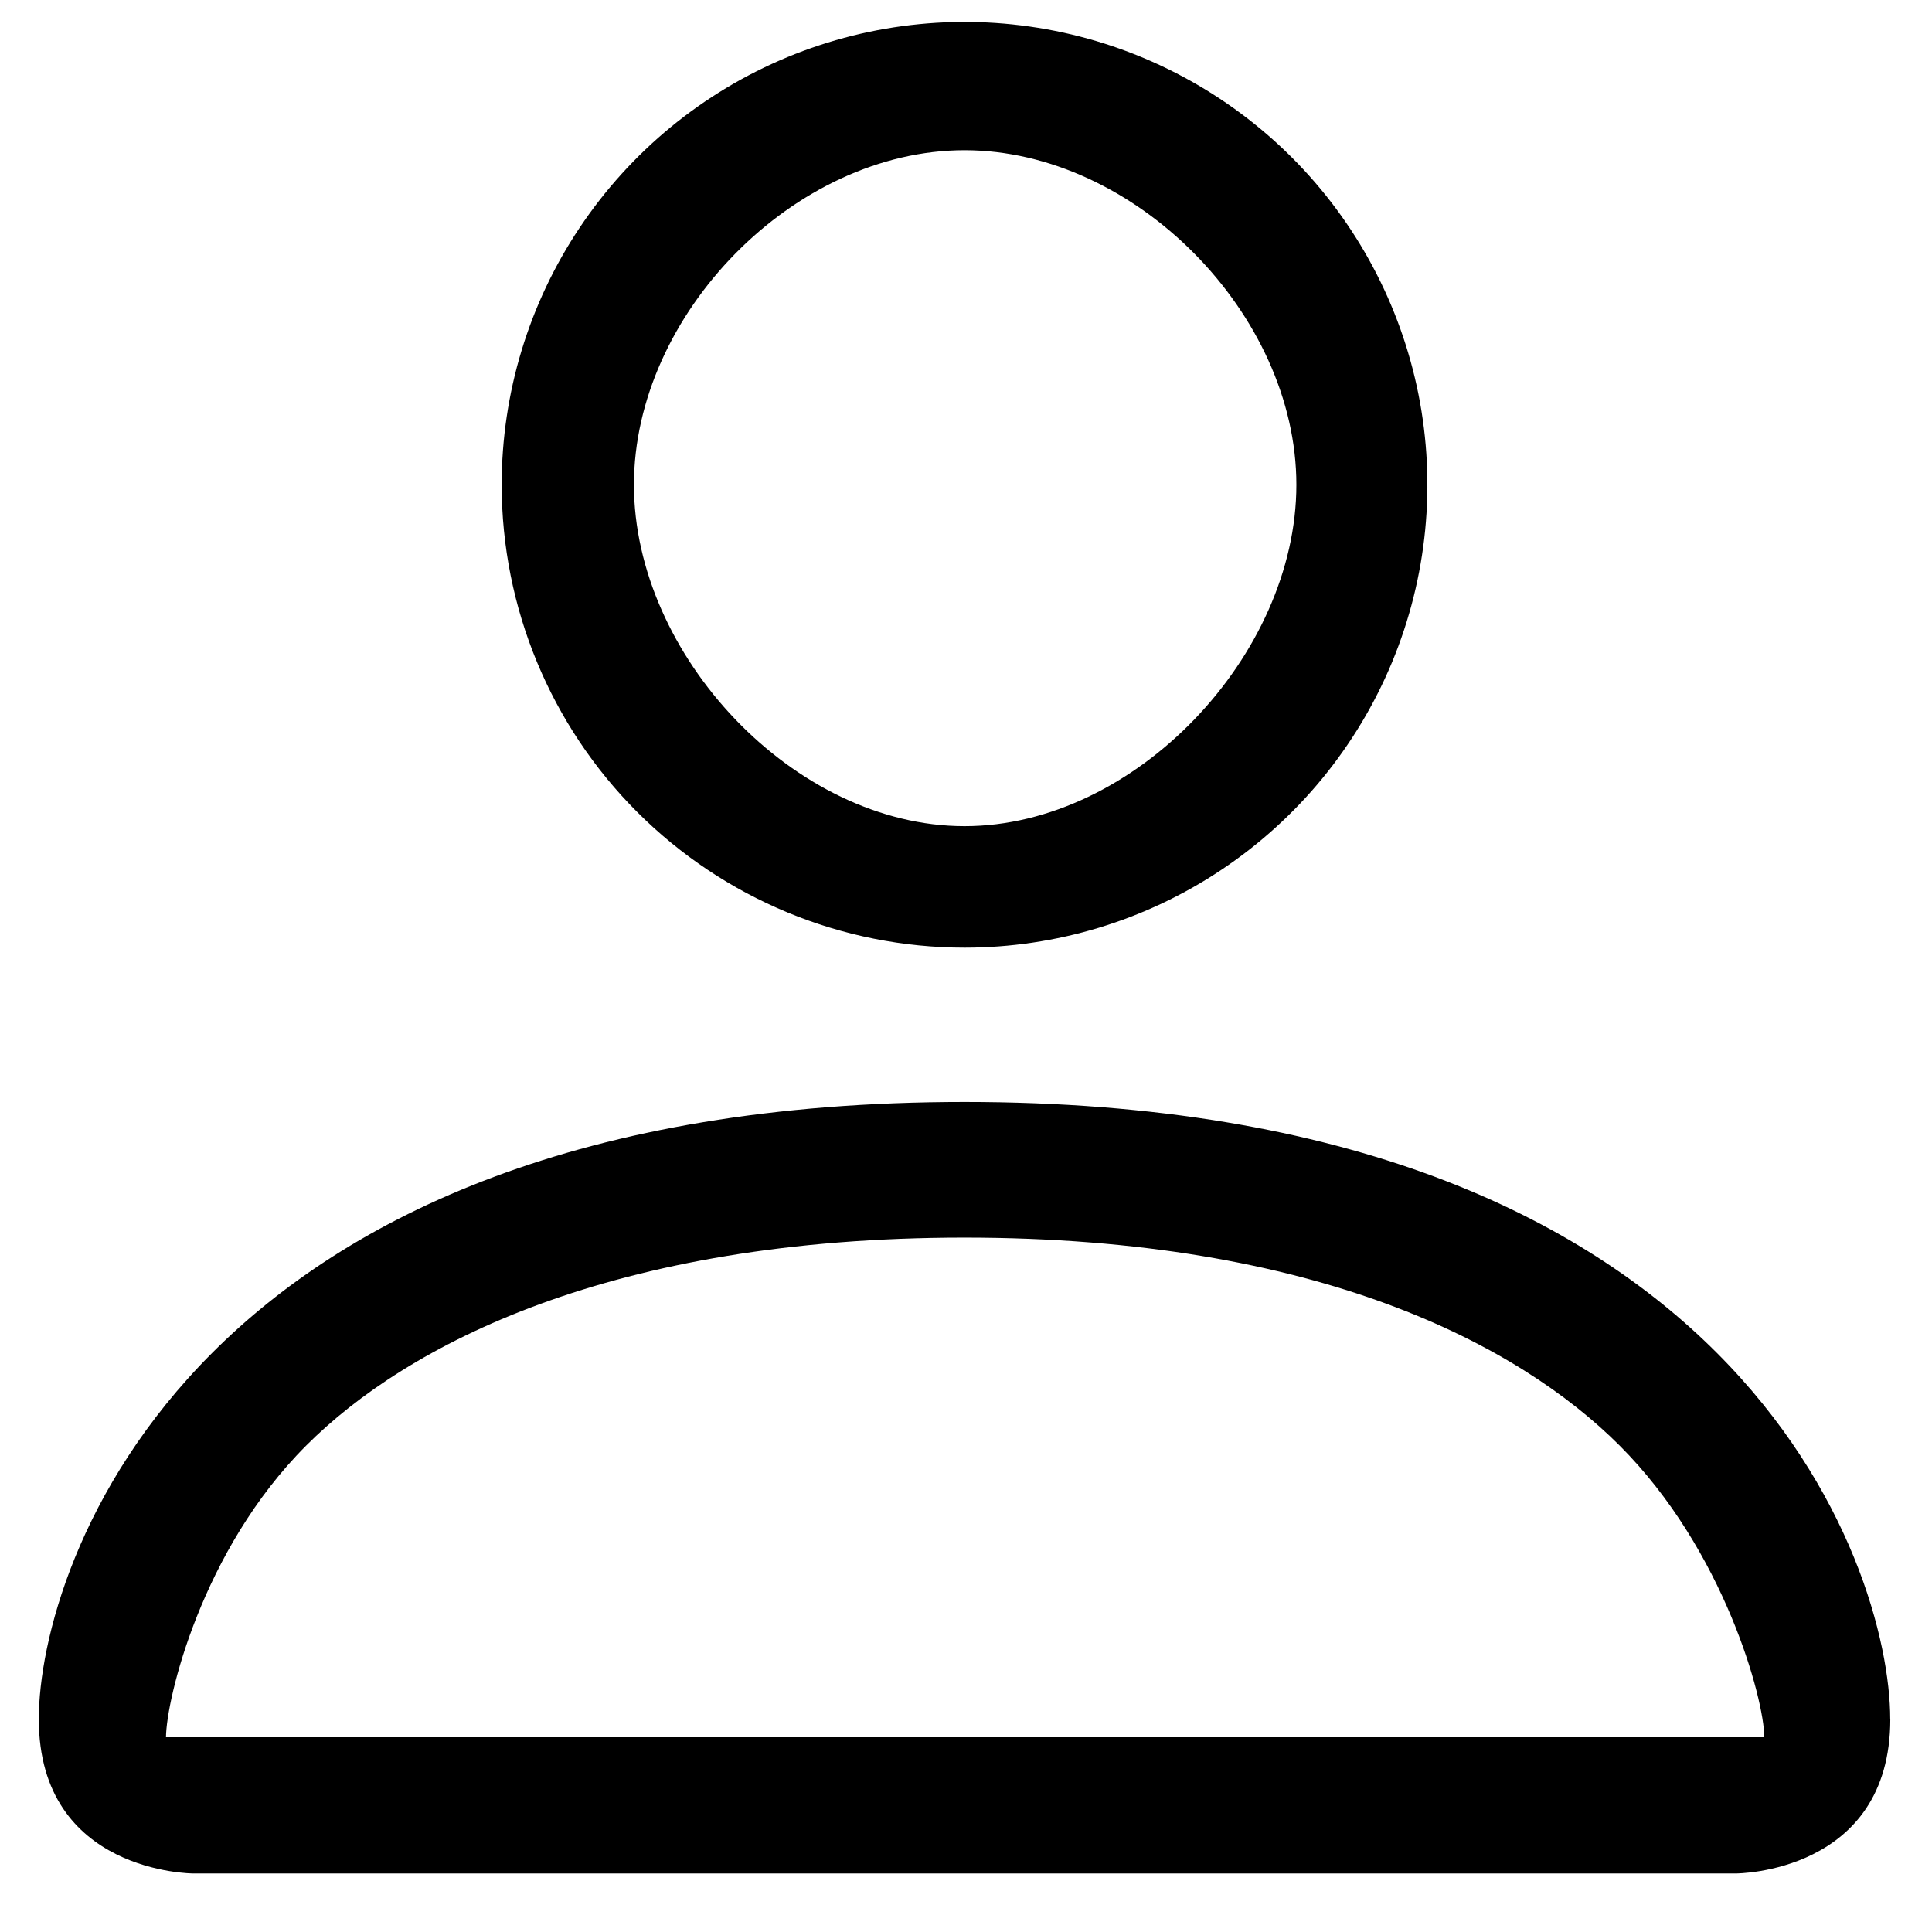 <svg width="24" height="24" viewBox="0 0 24 24" fill="none" xmlns="http://www.w3.org/2000/svg">
<path d="M21.917 21.581C21.915 21.108 21.42 19.257 20.12 17.958C18.871 16.709 16.369 15.374 11.982 15.374C7.592 15.374 5.052 16.708 3.803 17.958C2.503 19.257 2.065 21.108 2.062 21.581H21.917ZM23.482 21.355C23.482 23.273 21.565 23.273 21.565 23.273H2.399C2.399 23.273 0.482 23.271 0.482 21.355C0.482 19.44 2.399 13.689 11.982 13.689C21.564 13.689 23.481 19.439 23.481 21.355H23.482ZM11.982 1.866C9.865 1.866 7.875 3.905 7.875 6.022C7.875 8.139 9.865 10.263 11.982 10.263C14.1 10.263 16.104 8.139 16.104 6.022C16.104 3.905 14.099 1.866 11.982 1.866ZM6.232 6.022C6.232 4.885 6.569 3.773 7.201 2.828C7.833 1.882 8.731 1.145 9.781 0.71C10.832 0.275 11.988 0.161 13.104 0.383C14.219 0.605 15.243 1.152 16.048 1.956C16.852 2.76 17.399 3.785 17.621 4.9C17.843 6.016 17.729 7.172 17.294 8.223C16.859 9.273 16.122 10.171 15.176 10.803C14.231 11.435 13.119 11.772 11.982 11.772C10.457 11.772 8.994 11.166 7.916 10.088C6.838 9.01 6.232 7.547 6.232 6.022Z" fill="black"/>
</svg>
